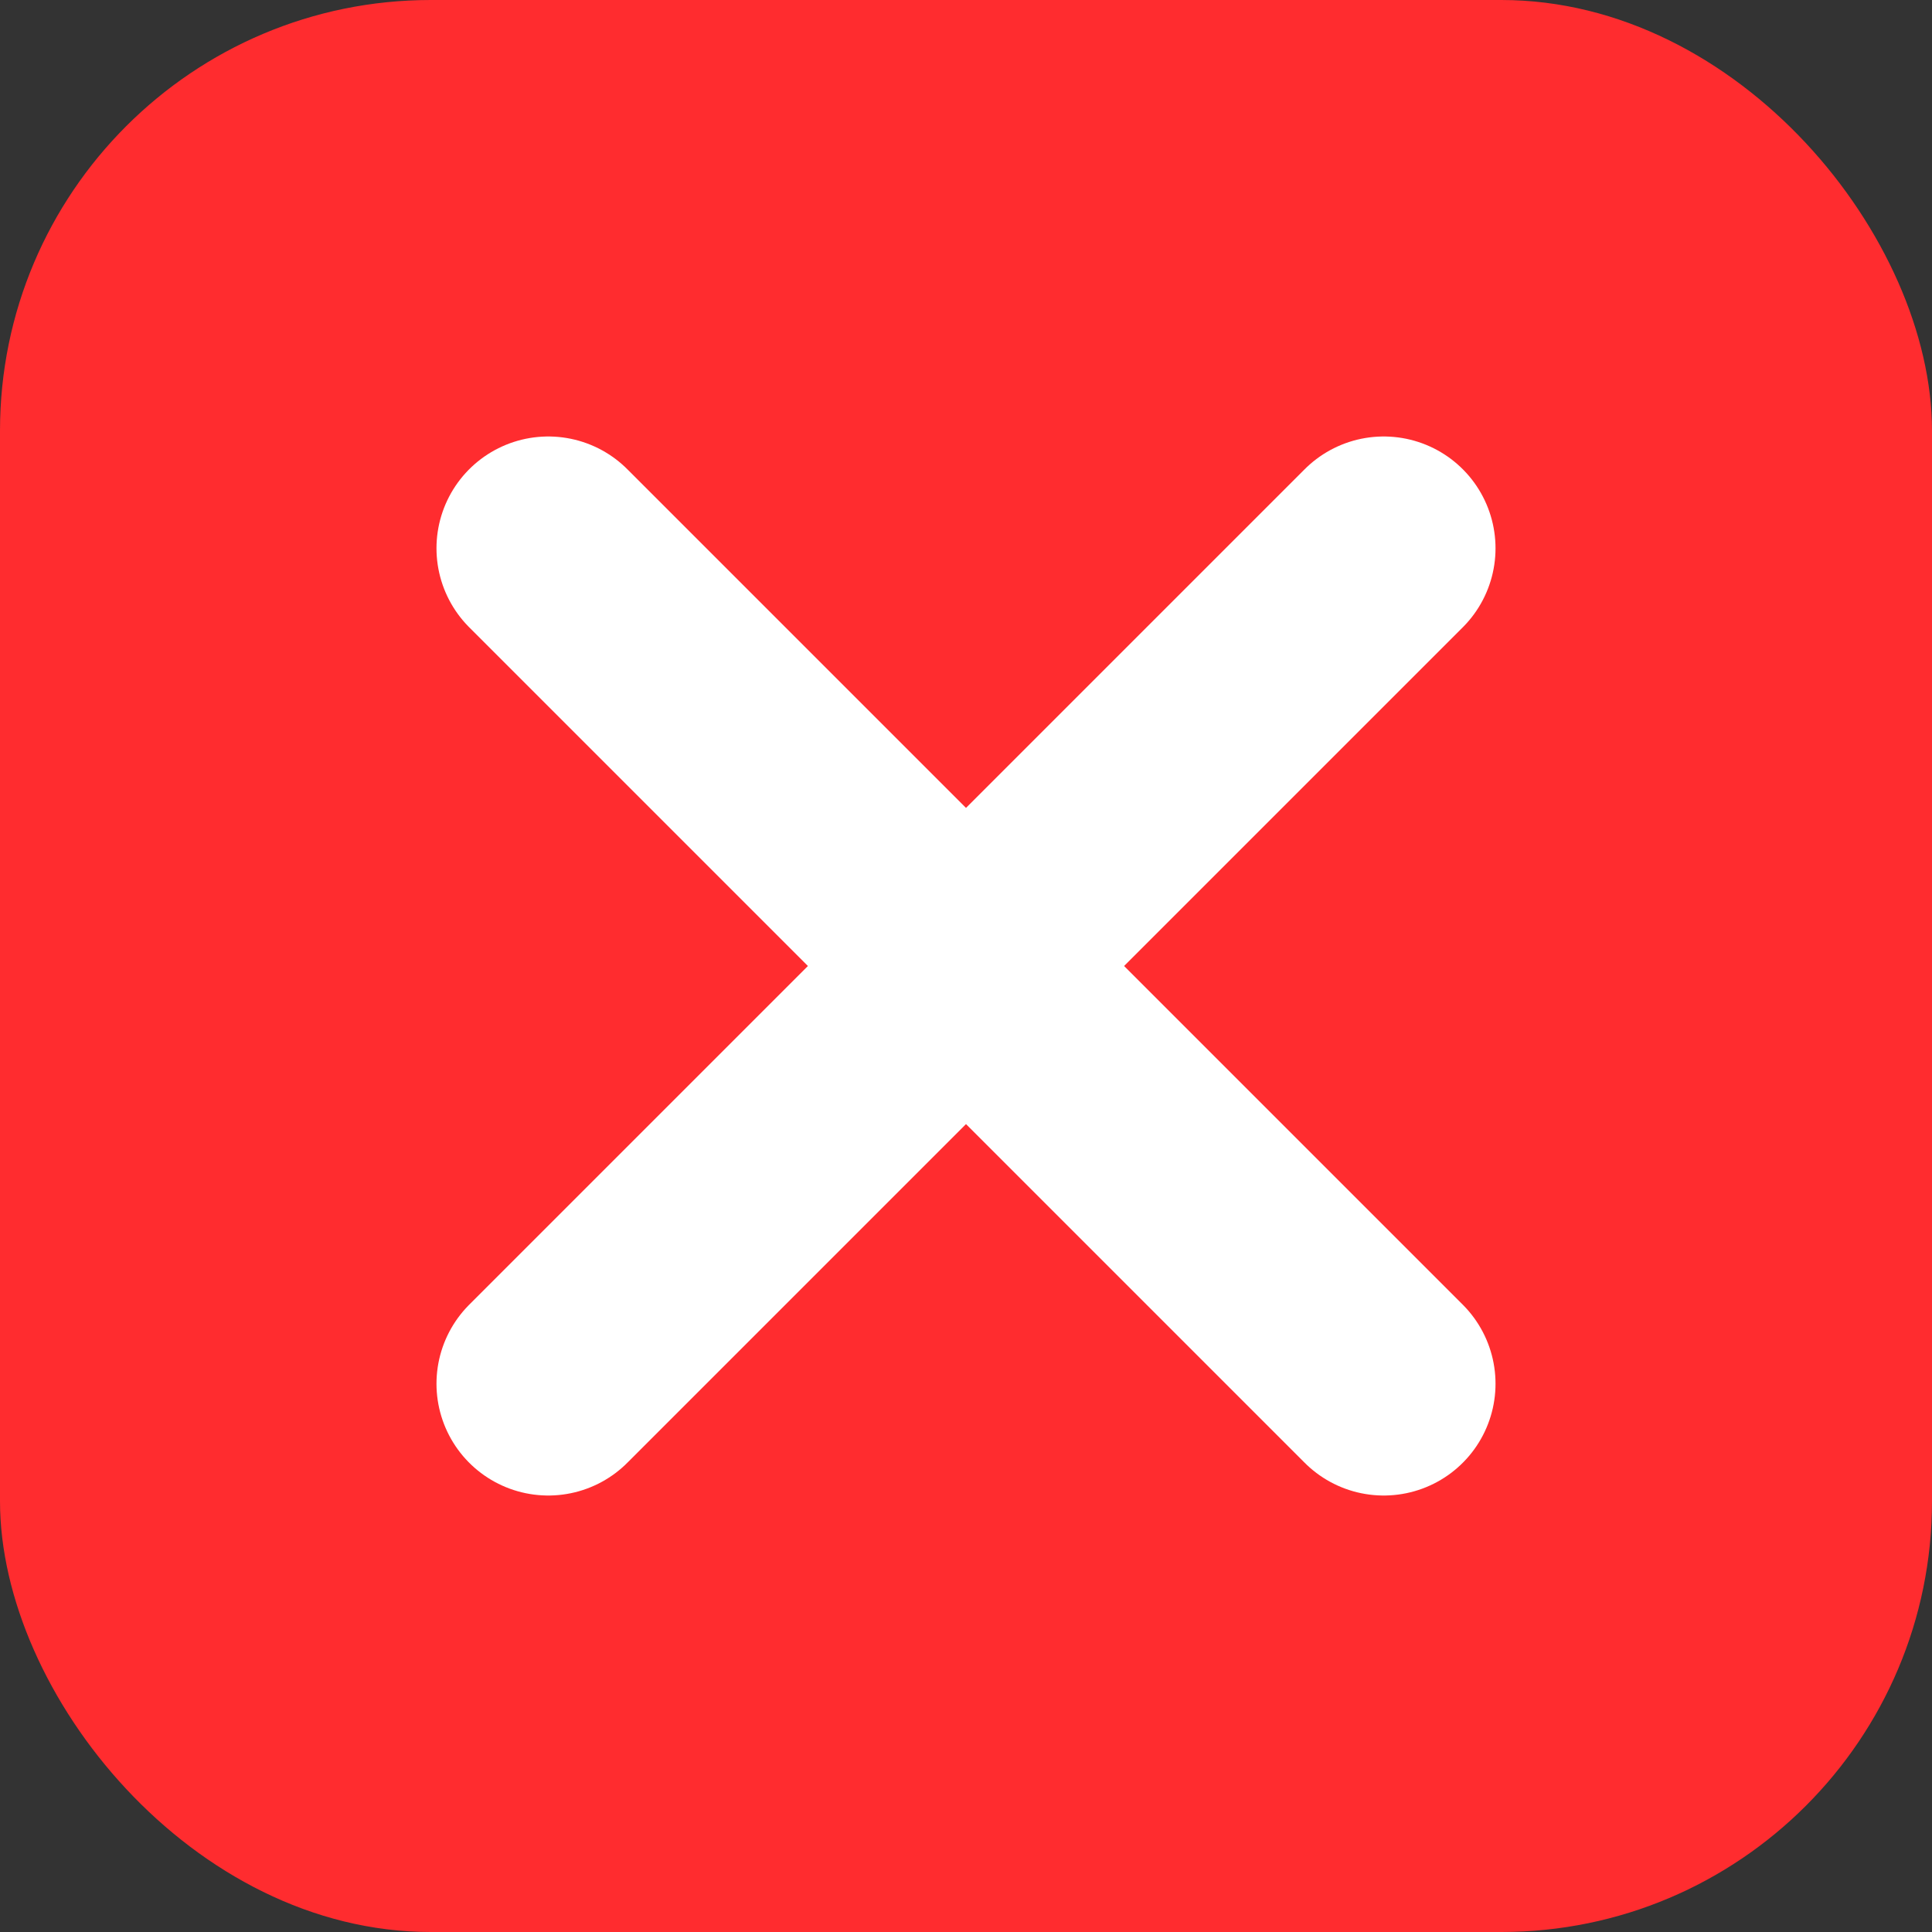 <?xml version="1.0" encoding="UTF-8"?> <svg xmlns="http://www.w3.org/2000/svg" width="148" height="148" viewBox="0 0 148 148" fill="none"><rect x="0" y="0" width="148" height="148" fill="#333333" stroke="none"/><rect width="148" height="148" rx="33" fill="#FF2C2F"></rect><path d="M42 42L106 106" stroke="white" stroke-width="17.127" stroke-linecap="round"></path><path d="M106 42L42 106" stroke="white" stroke-width="17.127" stroke-linecap="round"></path></svg> 